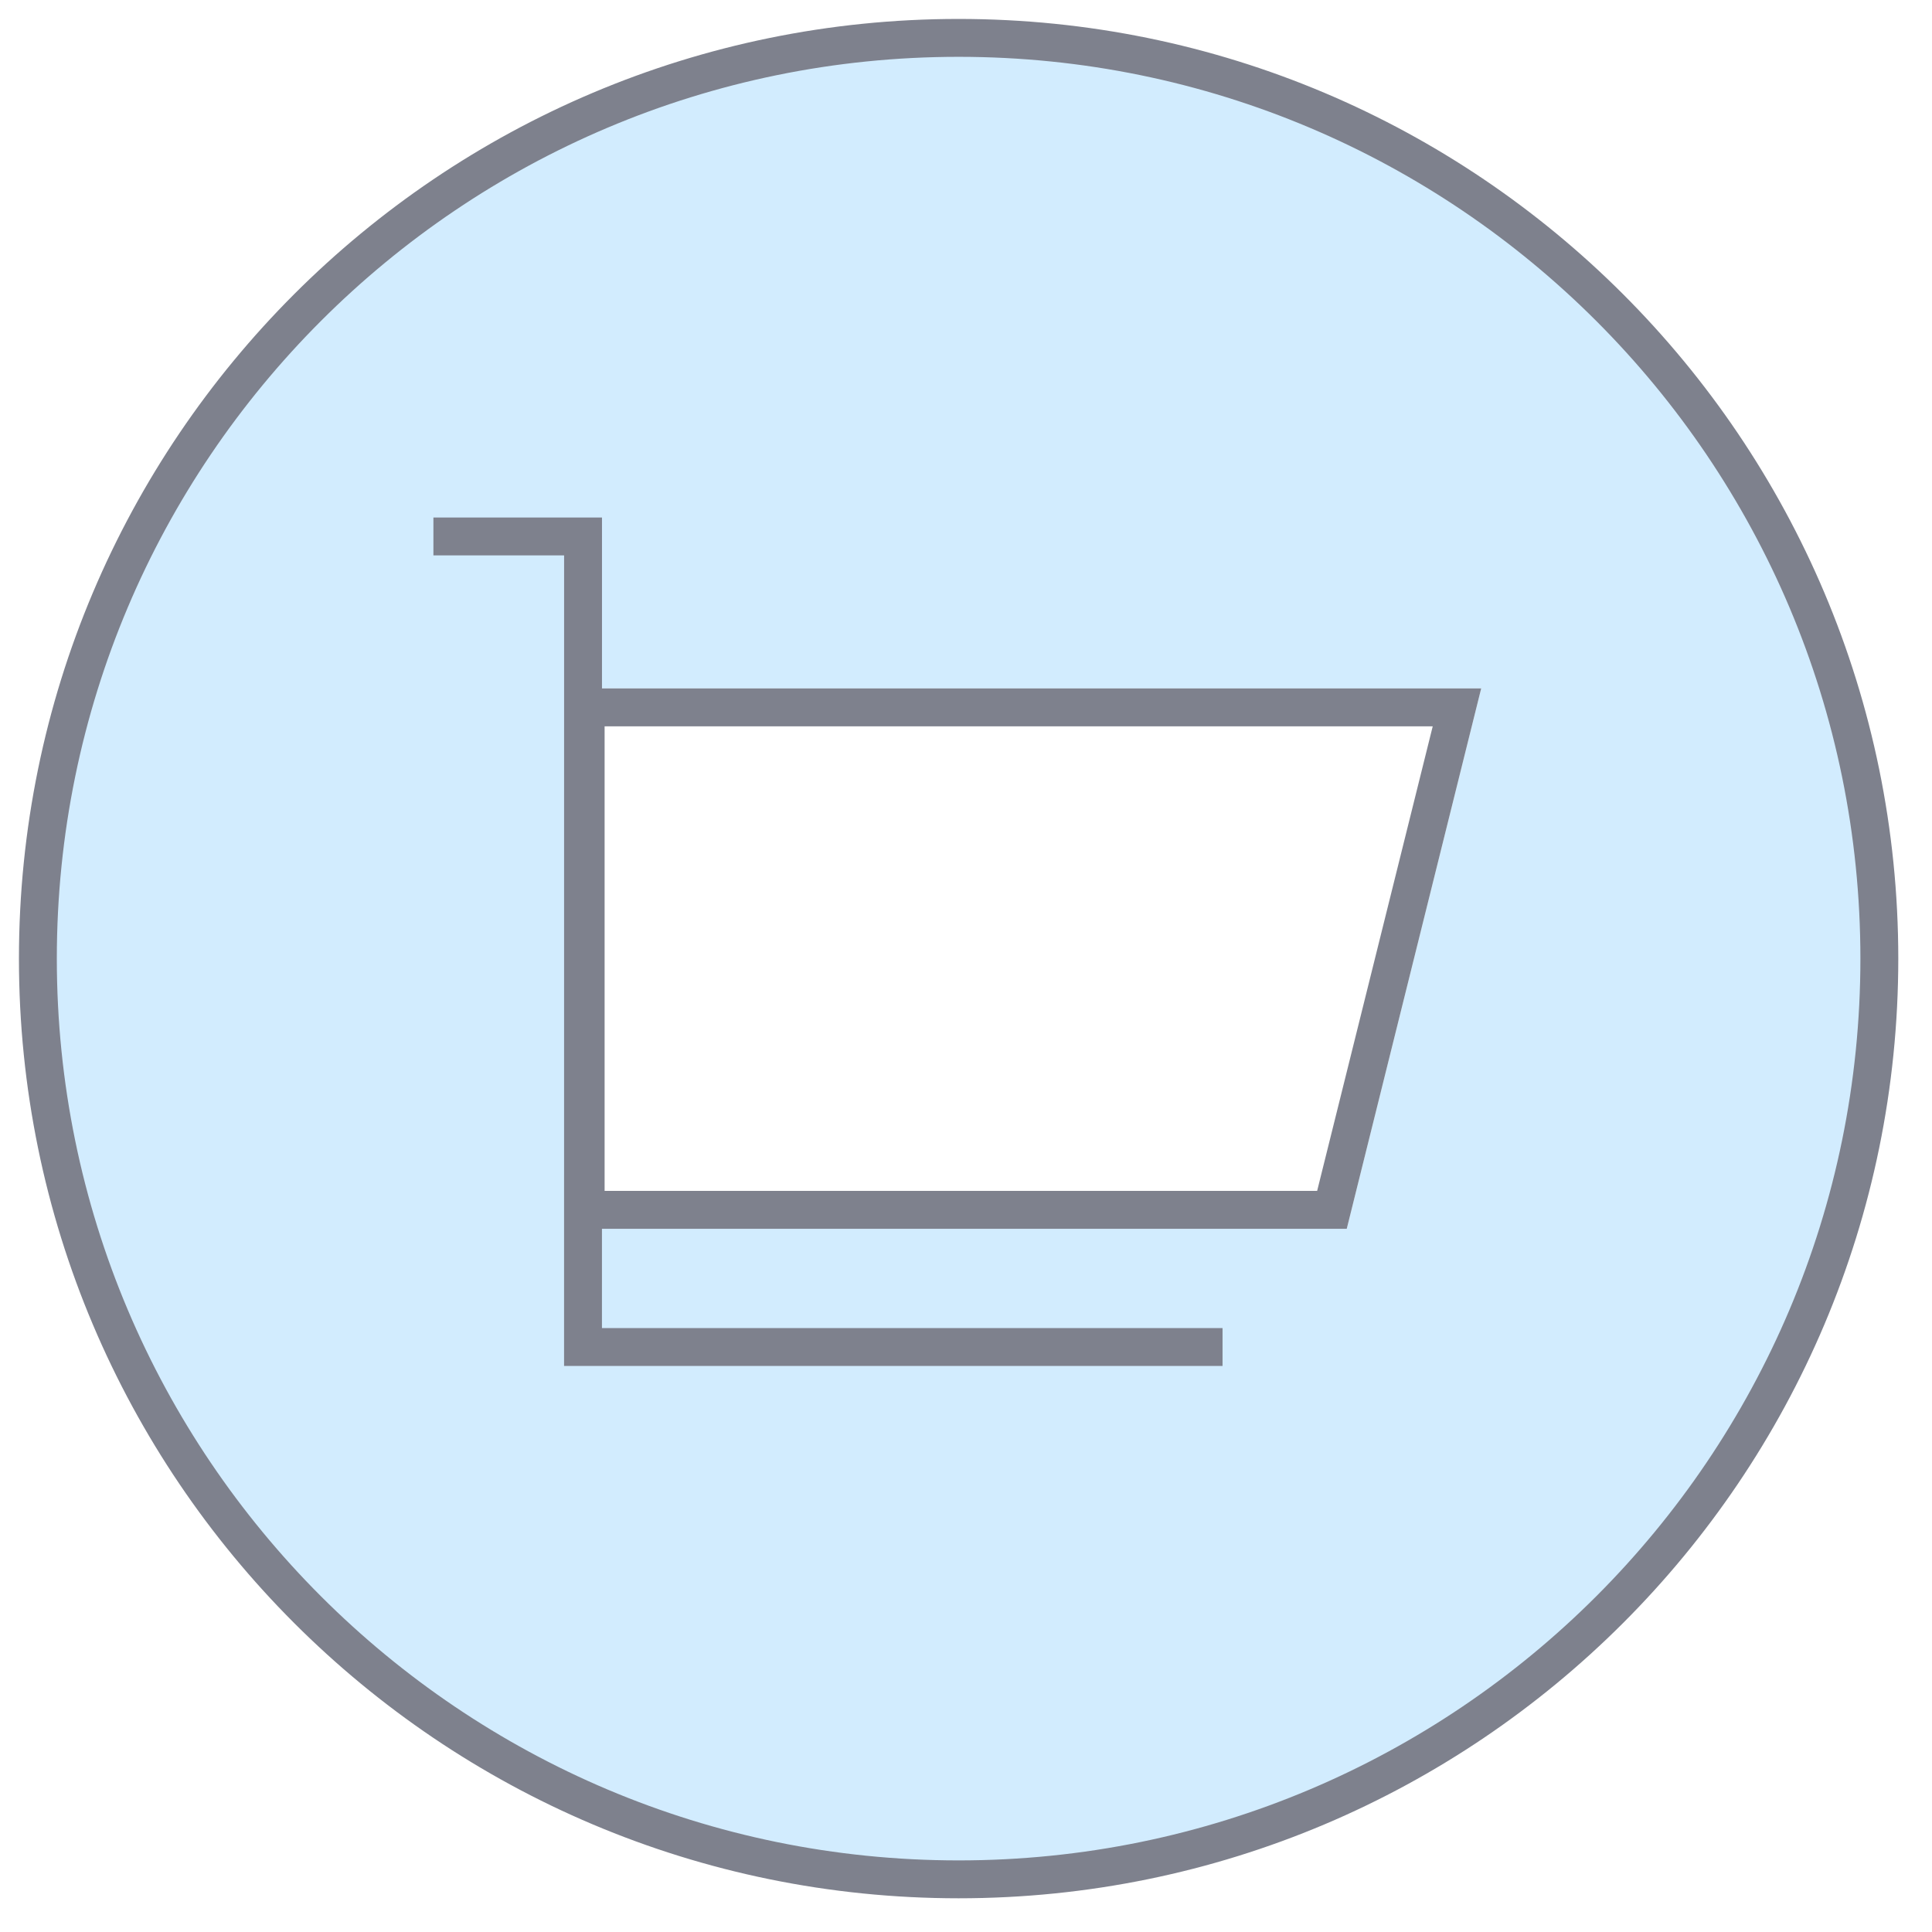 <svg xmlns="http://www.w3.org/2000/svg" width="51" height="51" fill="none" viewBox="0 0 51 51"><g filter="url(#a)"><path fill="#000" d="M25.305 49.61c13.423 0 24.305-10.882 24.305-24.305S38.728 1 25.305 1 1 11.882 1 25.305 11.882 49.61 25.305 49.61Z"/></g><path fill="#D2ECFE" stroke="#7E818D" d="M25.305 49.61c13.423 0 24.305-10.882 24.305-24.305S38.728 1 25.305 1 1 11.882 1 25.305 11.882 49.61 25.305 49.61Z"/><path fill="#fff" fill-rule="evenodd" d="M14.96 18.173H39.1l-3.549 14.264H14.96" clip-rule="evenodd"/><path stroke="#7E818D" d="M15.46 18.673v13.264h19.7l3.3-13.264h-23Z" clip-rule="evenodd"/><path stroke="#7E818D" stroke-linecap="square" d="M31.772 35.558H15.39l.001-21.397h-3.45"/><defs><filter id="a" width="48.61" height="48.61" x="1" y="1" color-interpolation-filters="sRGB" filterUnits="userSpaceOnUse"><feFlood flood-opacity="0" result="BackgroundImageFix"/><feBlend in="SourceGraphic" in2="BackgroundImageFix" result="shape"/><feColorMatrix in="SourceAlpha" result="hardAlpha" values="0 0 0 0 0 0 0 0 0 0 0 0 0 0 0 0 0 0 127 0"/><feOffset/><feGaussianBlur stdDeviation="2"/><feComposite in2="hardAlpha" k2="-1" k3="1" operator="arithmetic"/><feColorMatrix values="0 0 0 0 1 0 0 0 0 1 0 0 0 0 1 0 0 0 1 0"/><feBlend in2="shape" result="effect1_innerShadow_301_72"/></filter></defs></svg>